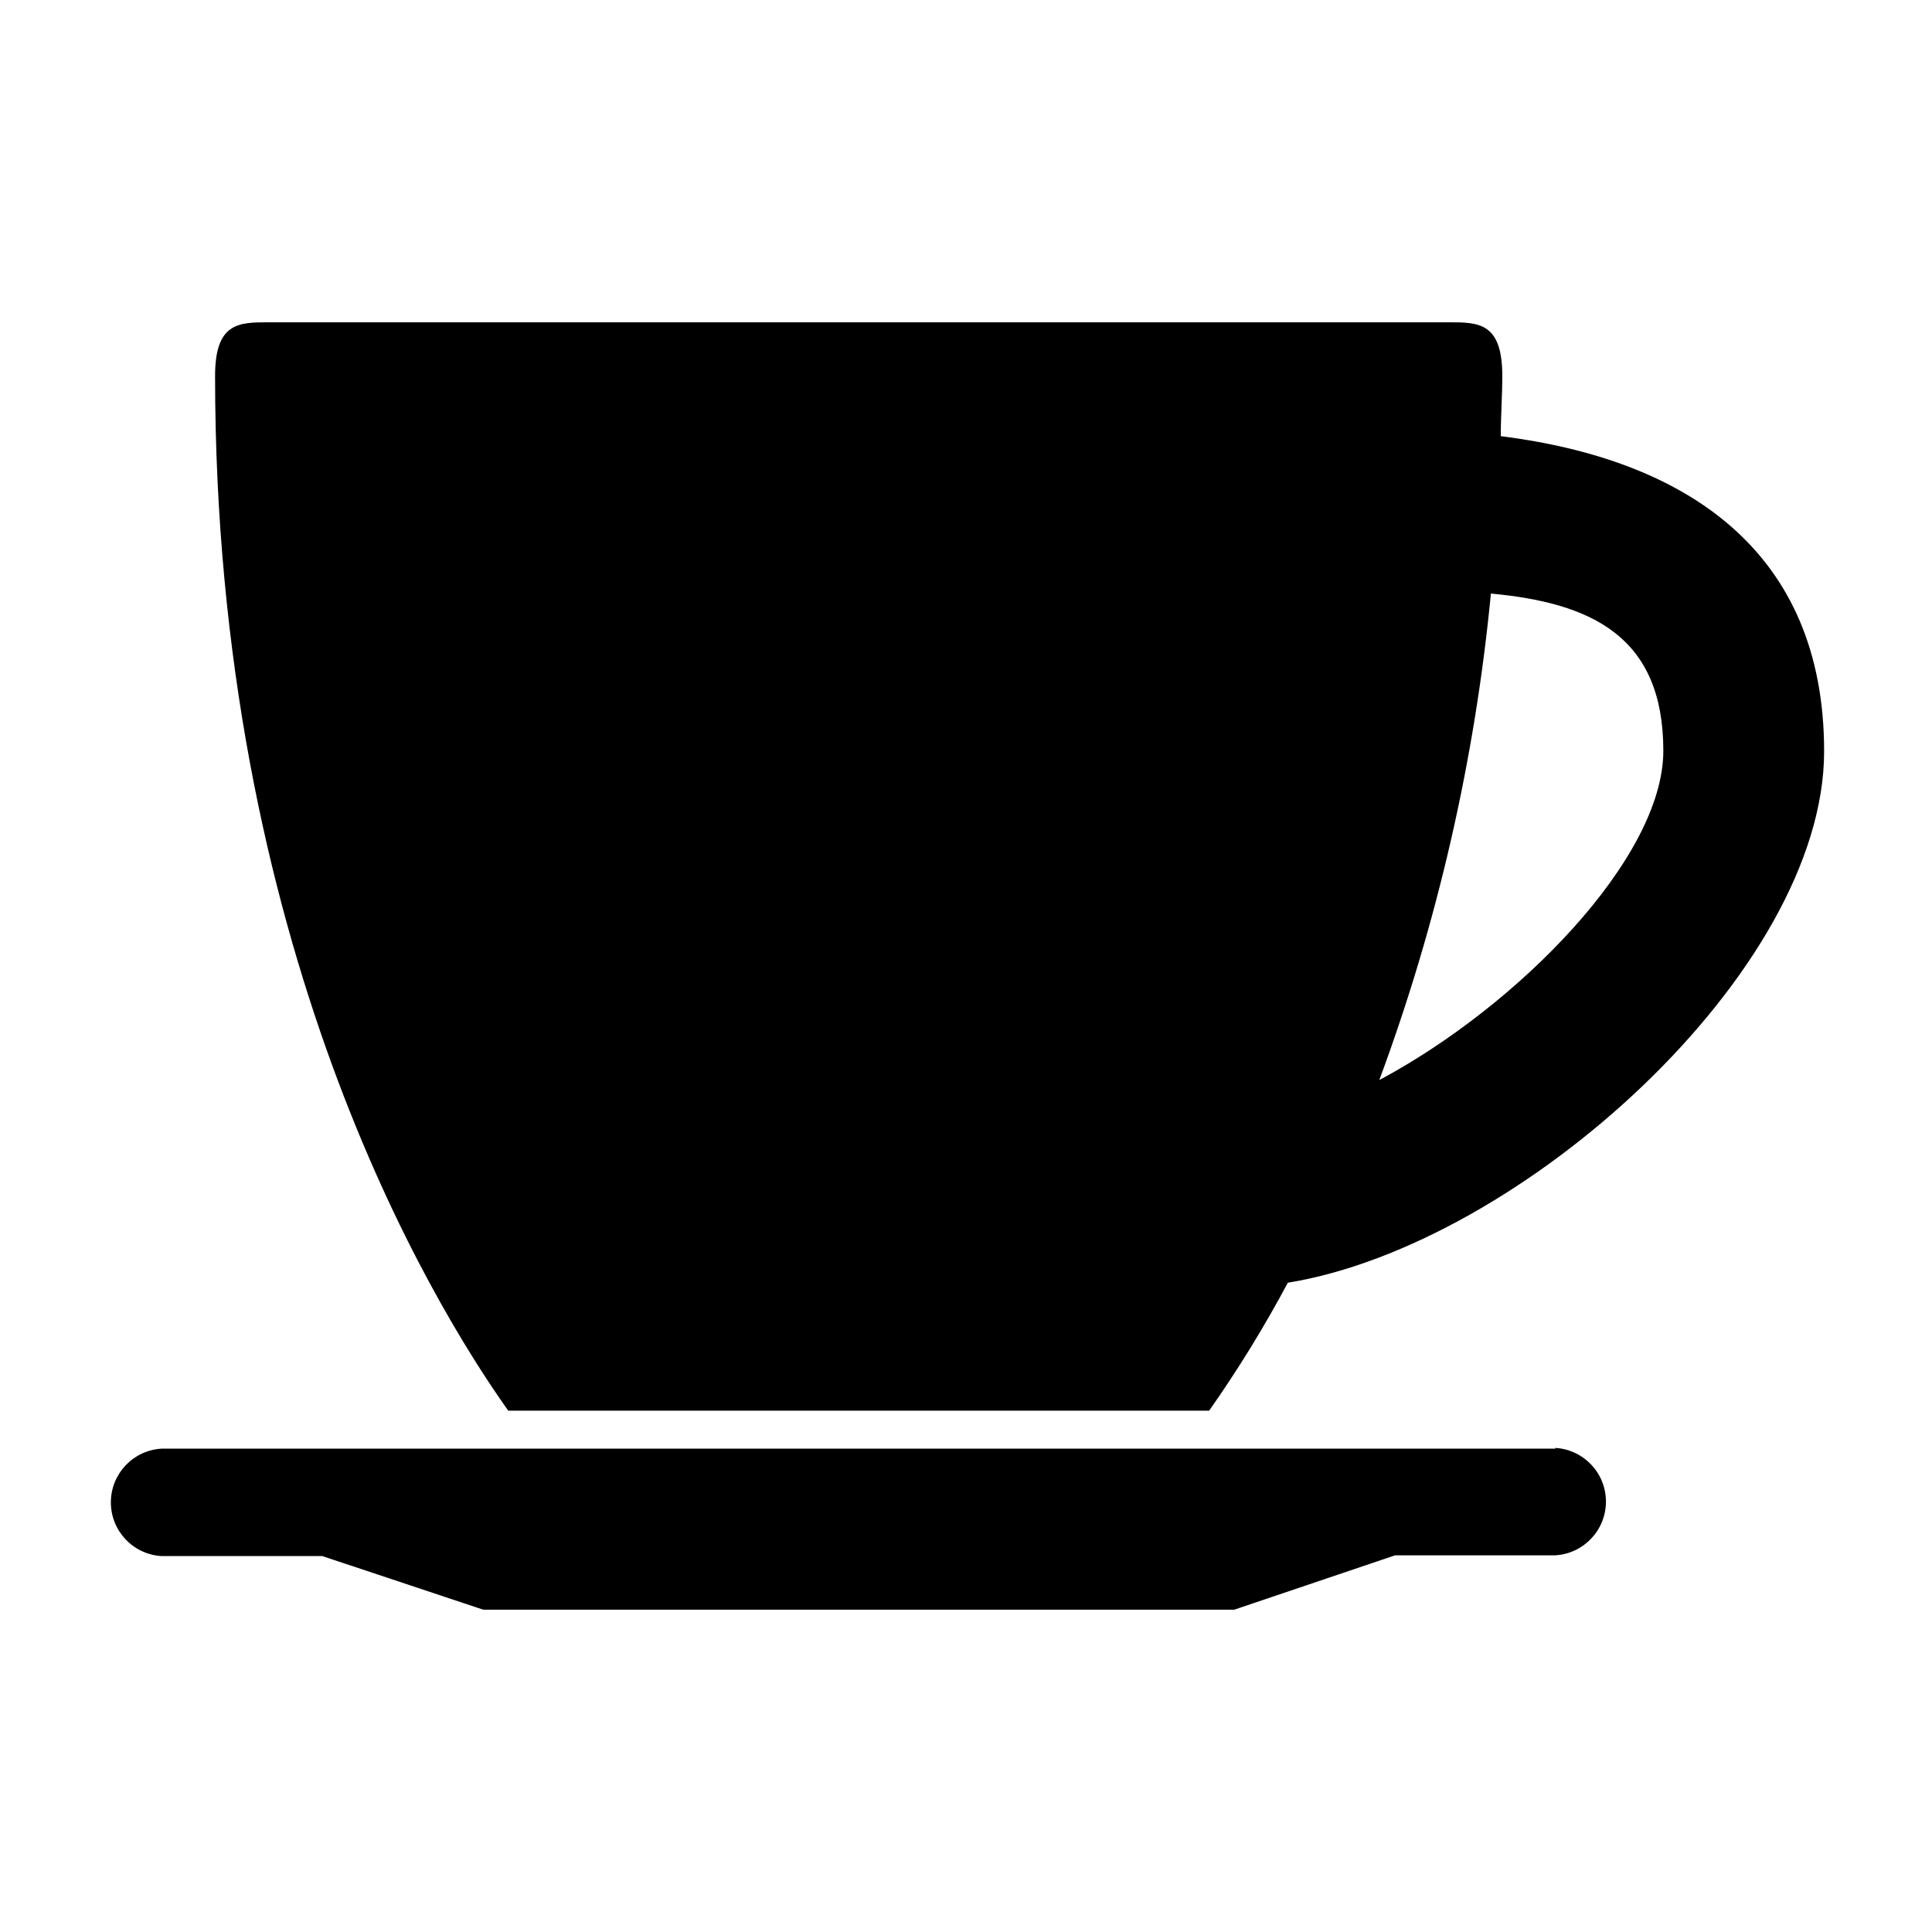 <?xml version="1.0" encoding="UTF-8"?>
<!-- Uploaded to: SVG Repo, www.svgrepo.com, Generator: SVG Repo Mixer Tools -->
<svg fill="#000000" width="800px" height="800px" version="1.1" viewBox="144 144 512 512" xmlns="http://www.w3.org/2000/svg">
 <g fill-rule="evenodd">
  <path d="m556.18 527.91h-369.39c-7.531 0.449-13.41 6.688-13.41 14.234 0 7.547 5.879 13.785 13.41 14.234h42.621l42.672 14.207h199l42.625-14.41h42.473c7.531-0.449 13.41-6.688 13.41-14.234 0-7.543-5.879-13.781-13.41-14.23z"/>
  <path d="m541.72 259.59c0-5.34 0.402-10.48 0.402-15.973 0-14.207-6.348-14.207-14.207-14.207l-312.71 0.004c-7.859 0-14.207 0-14.207 14.207 0 150.69 56.73 244.7 77.688 274.22h185.75c7.637-10.867 14.602-22.188 20.855-33.906 61.766-10.078 142.12-82.574 142.12-140.82 0-53.102-36.477-77.332-85.699-83.531zm-32.191 170.64c15.391-41.516 25.332-84.852 29.574-128.93 26.703 2.469 45.695 11.387 45.695 41.664 0 28.52-38.695 67.766-75.27 87.262z"/>
 </g>
</svg>